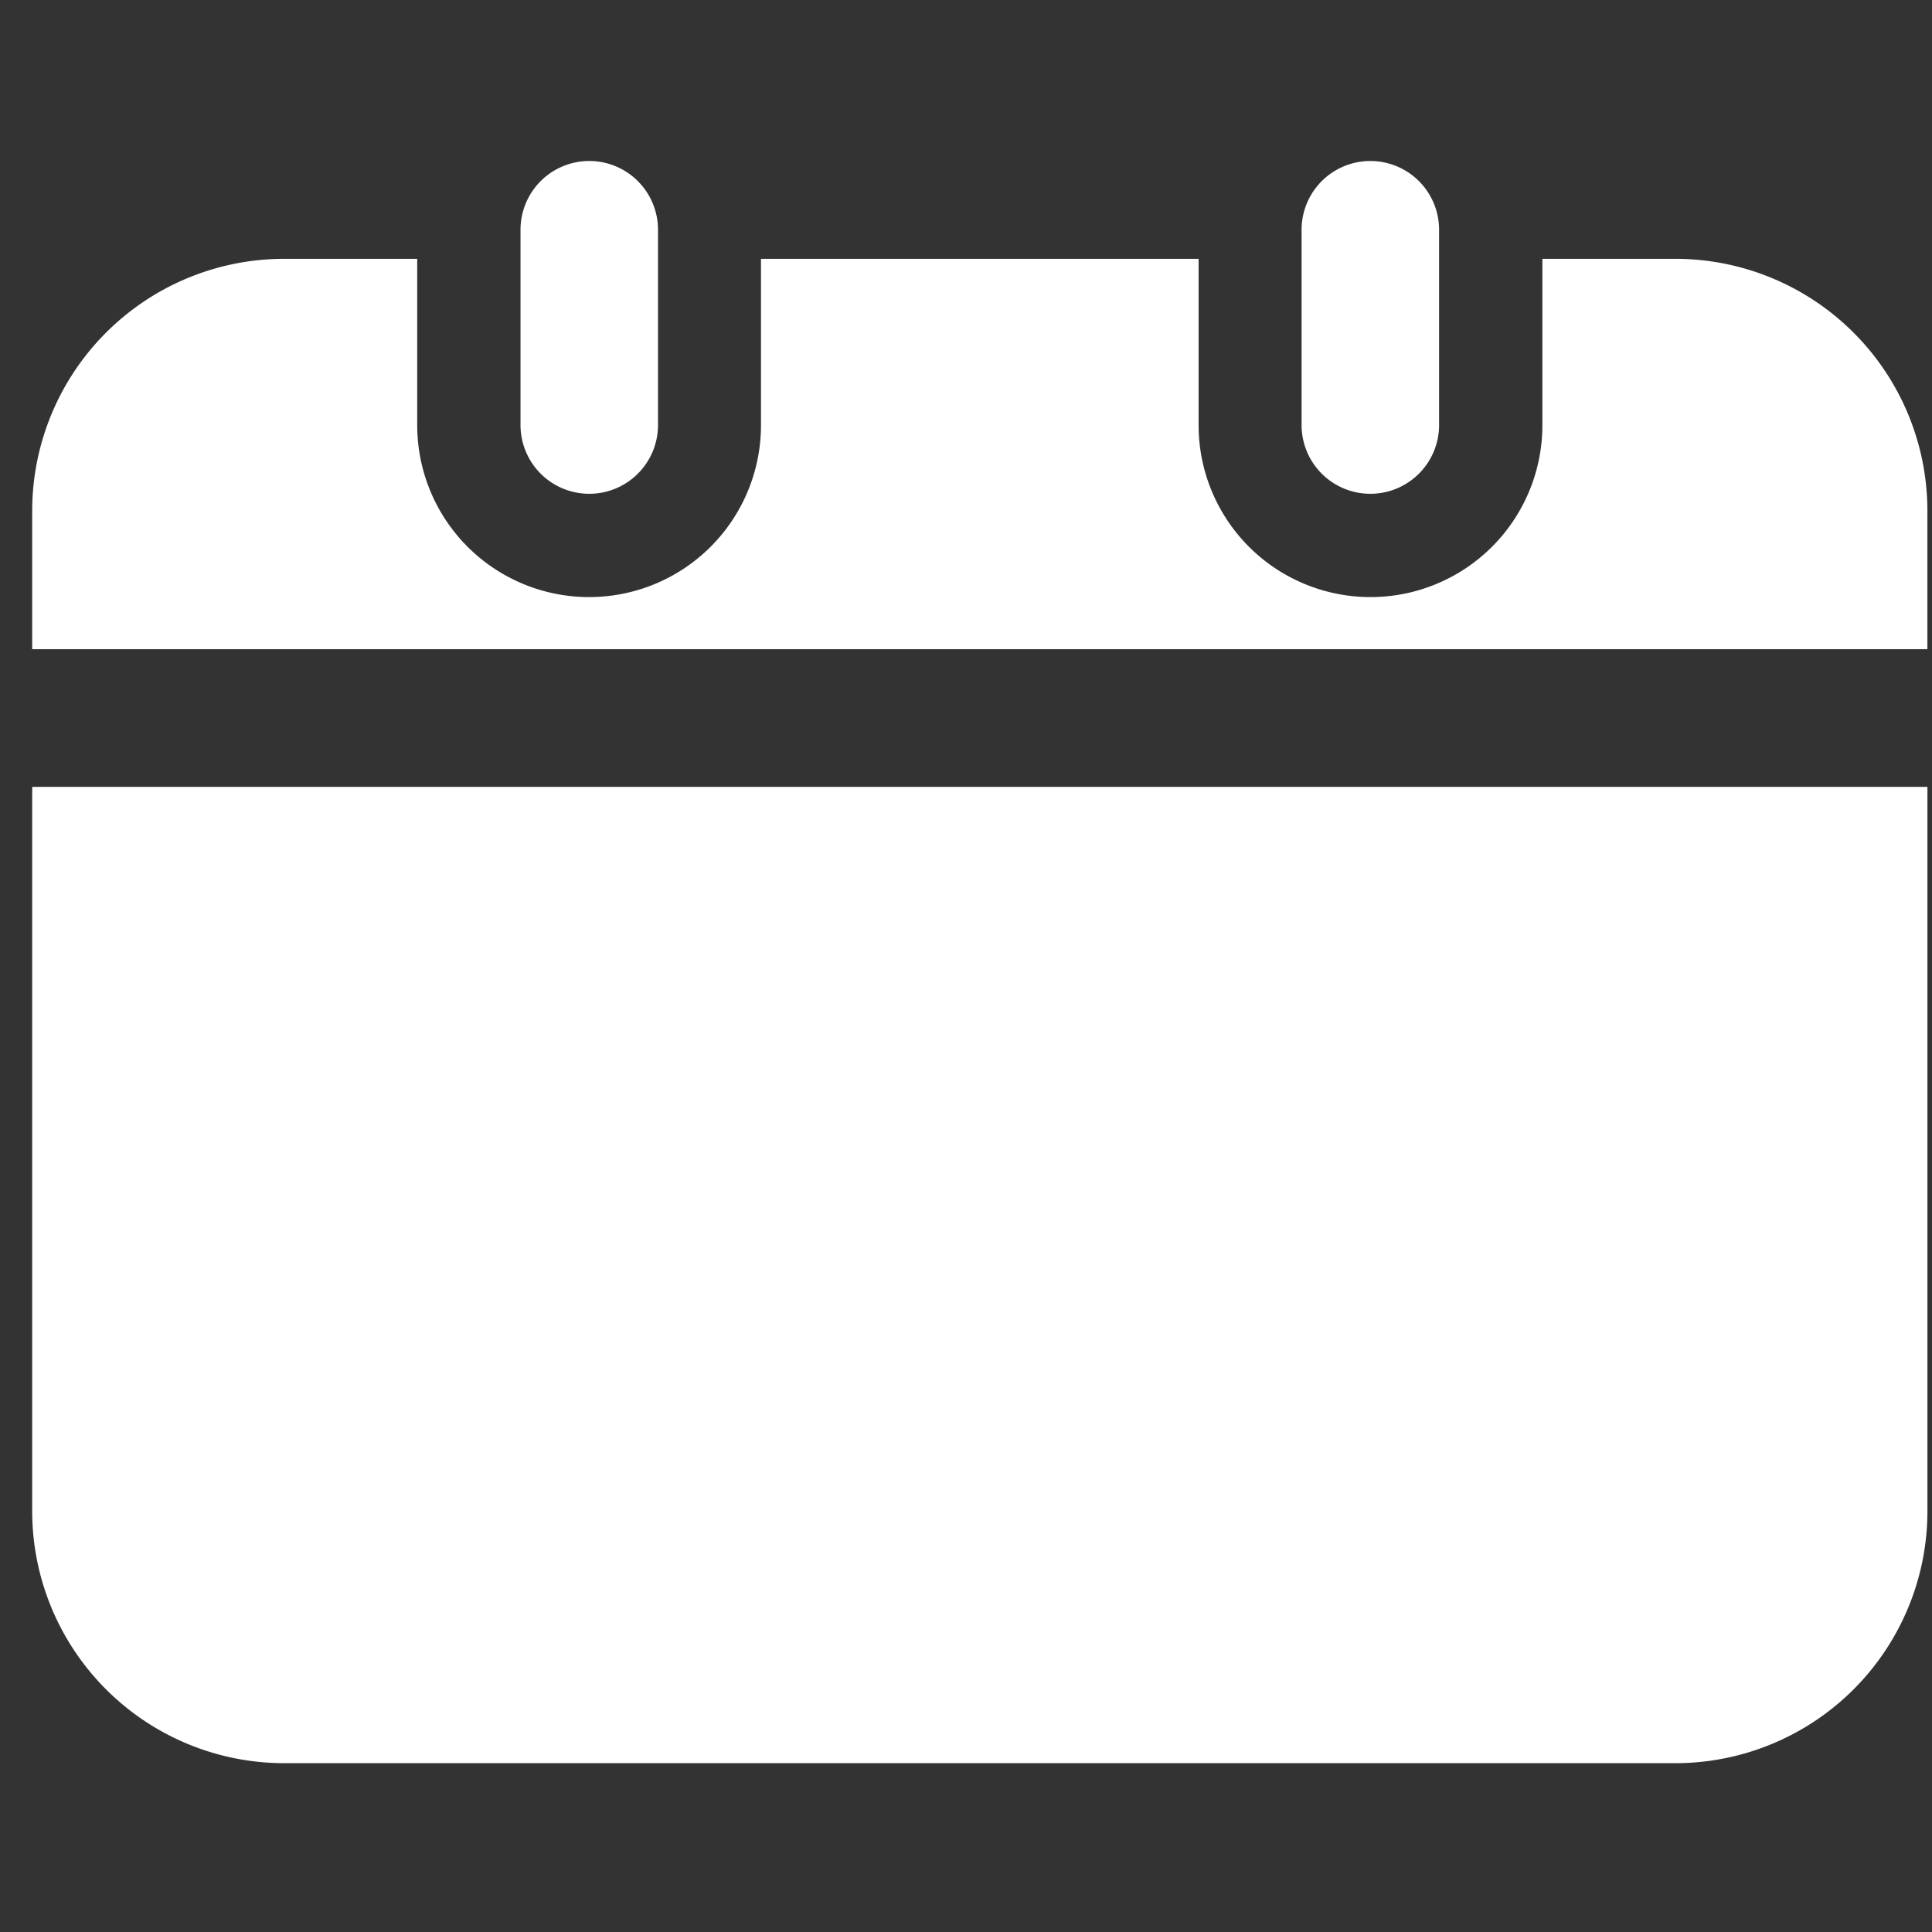 <svg xmlns="http://www.w3.org/2000/svg" width="60" height="60" viewBox="0 0 60 60"><rect x="0" y="0" width="60" height="60" fill="#333333" stroke="none"/><g transform="translate(-1582 -4071)"><g transform="translate(1)"><g transform="translate(0 -4)"><g transform="translate(-2)"><rect width="60" height="60" transform="translate(1583 4075)" fill="none"/></g></g></g><g transform="translate(1579.04 4067.135)"><path d="M20.3,19.2a2.135,2.135,0,0,1-2.135-2.135V11a2.135,2.135,0,0,1,4.27,0v6.065A2.135,2.135,0,0,1,20.3,19.2Z" transform="translate(0.96)" fill="#fff"/><path d="M43.021,19.2a2.135,2.135,0,0,1-2.135-2.135V11a2.135,2.135,0,0,1,4.27,0v6.065A2.135,2.135,0,0,1,43.021,19.2Z" transform="translate(2.496)" fill="#fff"/><path d="M8.23,27.071H3.96V49.576a7.828,7.828,0,0,0,7.826,7.815H54.992a7.828,7.828,0,0,0,7.826-7.815V27.071Z" transform="translate(0 1.231)" fill="#fff"/><path d="M54.992,11.711H50.86v5.167a5.338,5.338,0,0,1-10.676,0V11.711H26.593v5.167a5.338,5.338,0,0,1-10.676,0V11.711H11.786A7.828,7.828,0,0,0,3.96,19.522v4.313H62.817V19.522a7.828,7.828,0,0,0-7.826-7.811Z" transform="translate(0 0.192)" fill="#fff"/></g></g></svg>